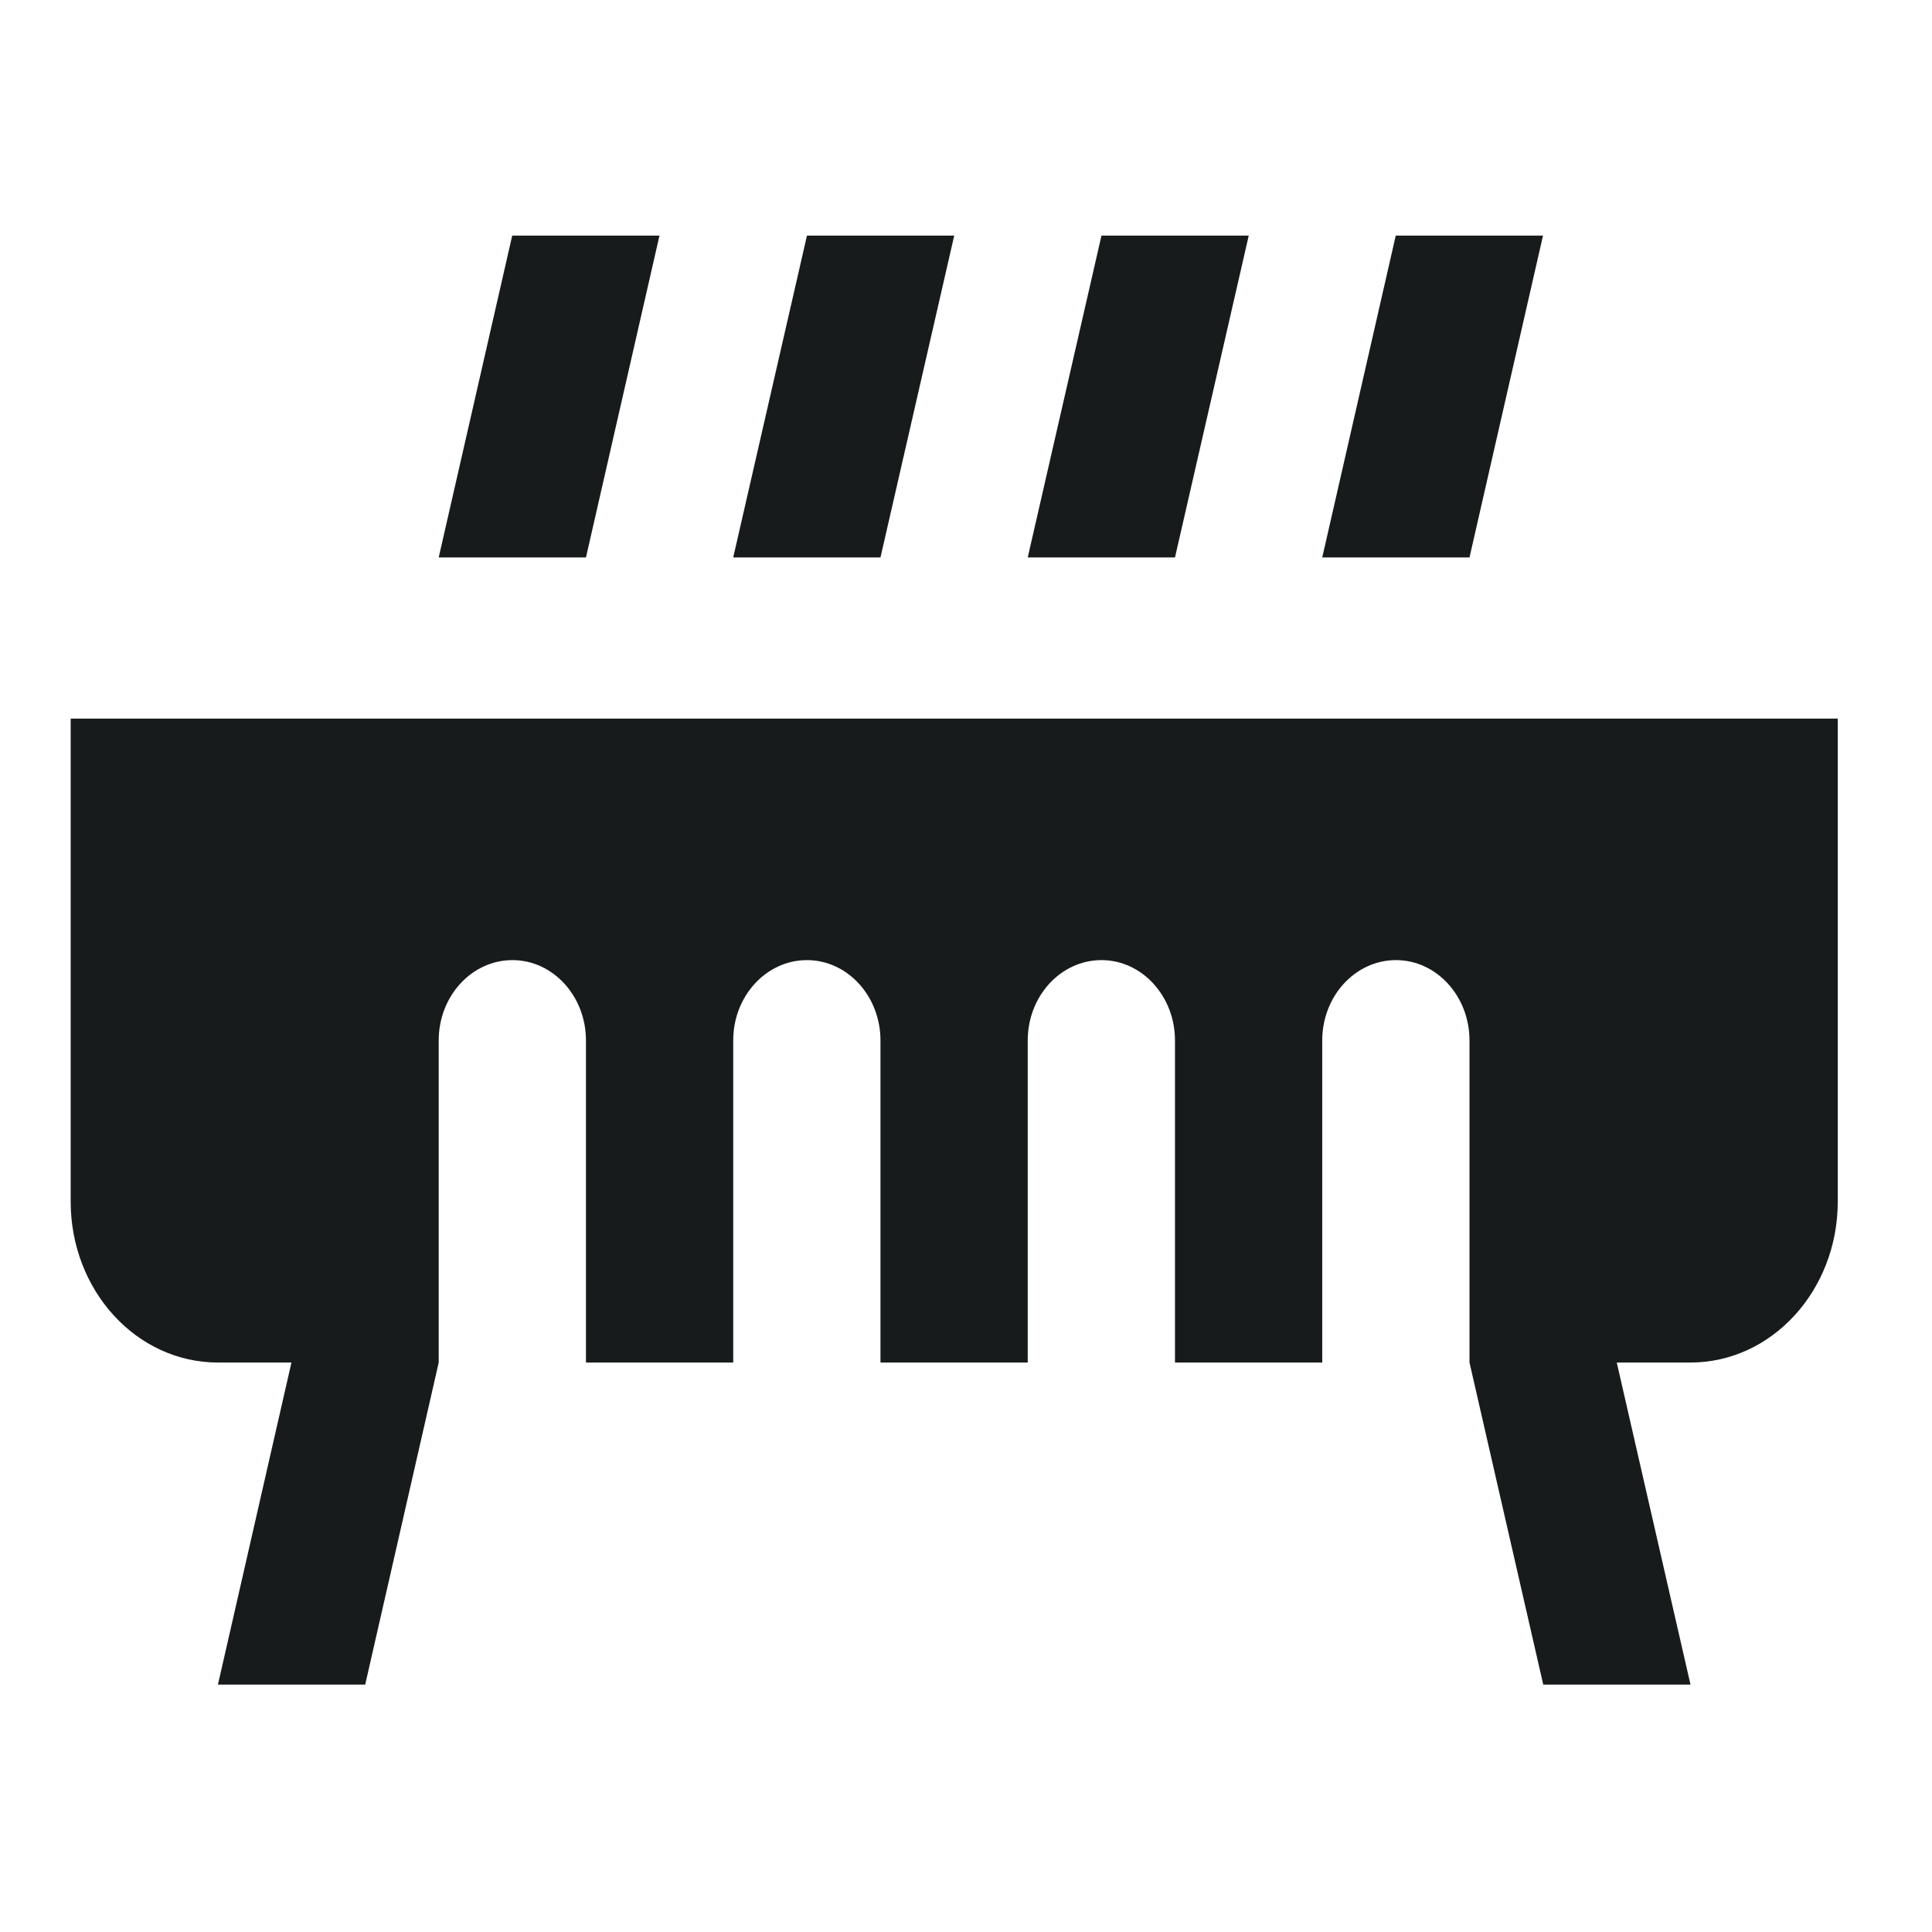 <svg xmlns="http://www.w3.org/2000/svg" xmlns:xlink="http://www.w3.org/1999/xlink" width="82" height="82" viewBox="0 0 82 82" fill="none"><desc>			Created with Pixso.	</desc><defs><clipPath id="clip1541_3742"><rect id="Griddle" width="82" height="82" fill="white" fill-opacity="0"></rect></clipPath></defs><rect id="Griddle" width="82" height="82" fill="#FFFFFF" fill-opacity="0"></rect><g clip-path="url(#clip1541_3742)"><path id="Vector" d="M21.74 10L18.62 23.66L24.87 23.66L27.99 10L21.74 10Z" fill="#171B1C" fill-opacity="1" fill-rule="nonzero"></path><path id="Vector" d="M34.25 10L31.12 23.66L37.37 23.66L40.5 10L34.25 10Z" fill="#171B1C" fill-opacity="1" fill-rule="nonzero"></path><path id="Vector" d="M46.75 10L43.62 23.66L49.87 23.66L53 10L46.75 10Z" fill="#171B1C" fill-opacity="1" fill-rule="nonzero"></path><path id="Vector" d="M59.24 10L56.12 23.66L62.37 23.66L65.49 10L59.24 10Z" fill="#171B1C" fill-opacity="1" fill-rule="nonzero"></path><path id="Vector" d="M3 30.5L3 51C3 54.77 5.79 57.83 9.25 57.83L12.37 57.83L9.25 71.5L15.5 71.5L18.62 57.83L18.62 44.16C18.62 42.28 20.02 40.75 21.75 40.75C23.47 40.75 24.87 42.28 24.87 44.16L24.87 57.83L31.12 57.83L31.12 44.16C31.12 42.28 32.52 40.75 34.25 40.75C35.97 40.75 37.37 42.28 37.37 44.16L37.37 57.83L43.62 57.83L43.62 44.16C43.62 42.28 45.02 40.75 46.75 40.75C48.47 40.75 49.87 42.28 49.87 44.16L49.87 57.83L56.12 57.83L56.12 44.16C56.12 42.28 57.52 40.75 59.25 40.75C60.97 40.75 62.37 42.28 62.37 44.16L62.37 57.83L65.5 71.5L71.75 71.5L68.62 57.83L71.75 57.83C75.2 57.83 78 54.77 78 51L78 30.5L3 30.5Z" fill="#171B1C" fill-opacity="1" fill-rule="nonzero"></path></g></svg>